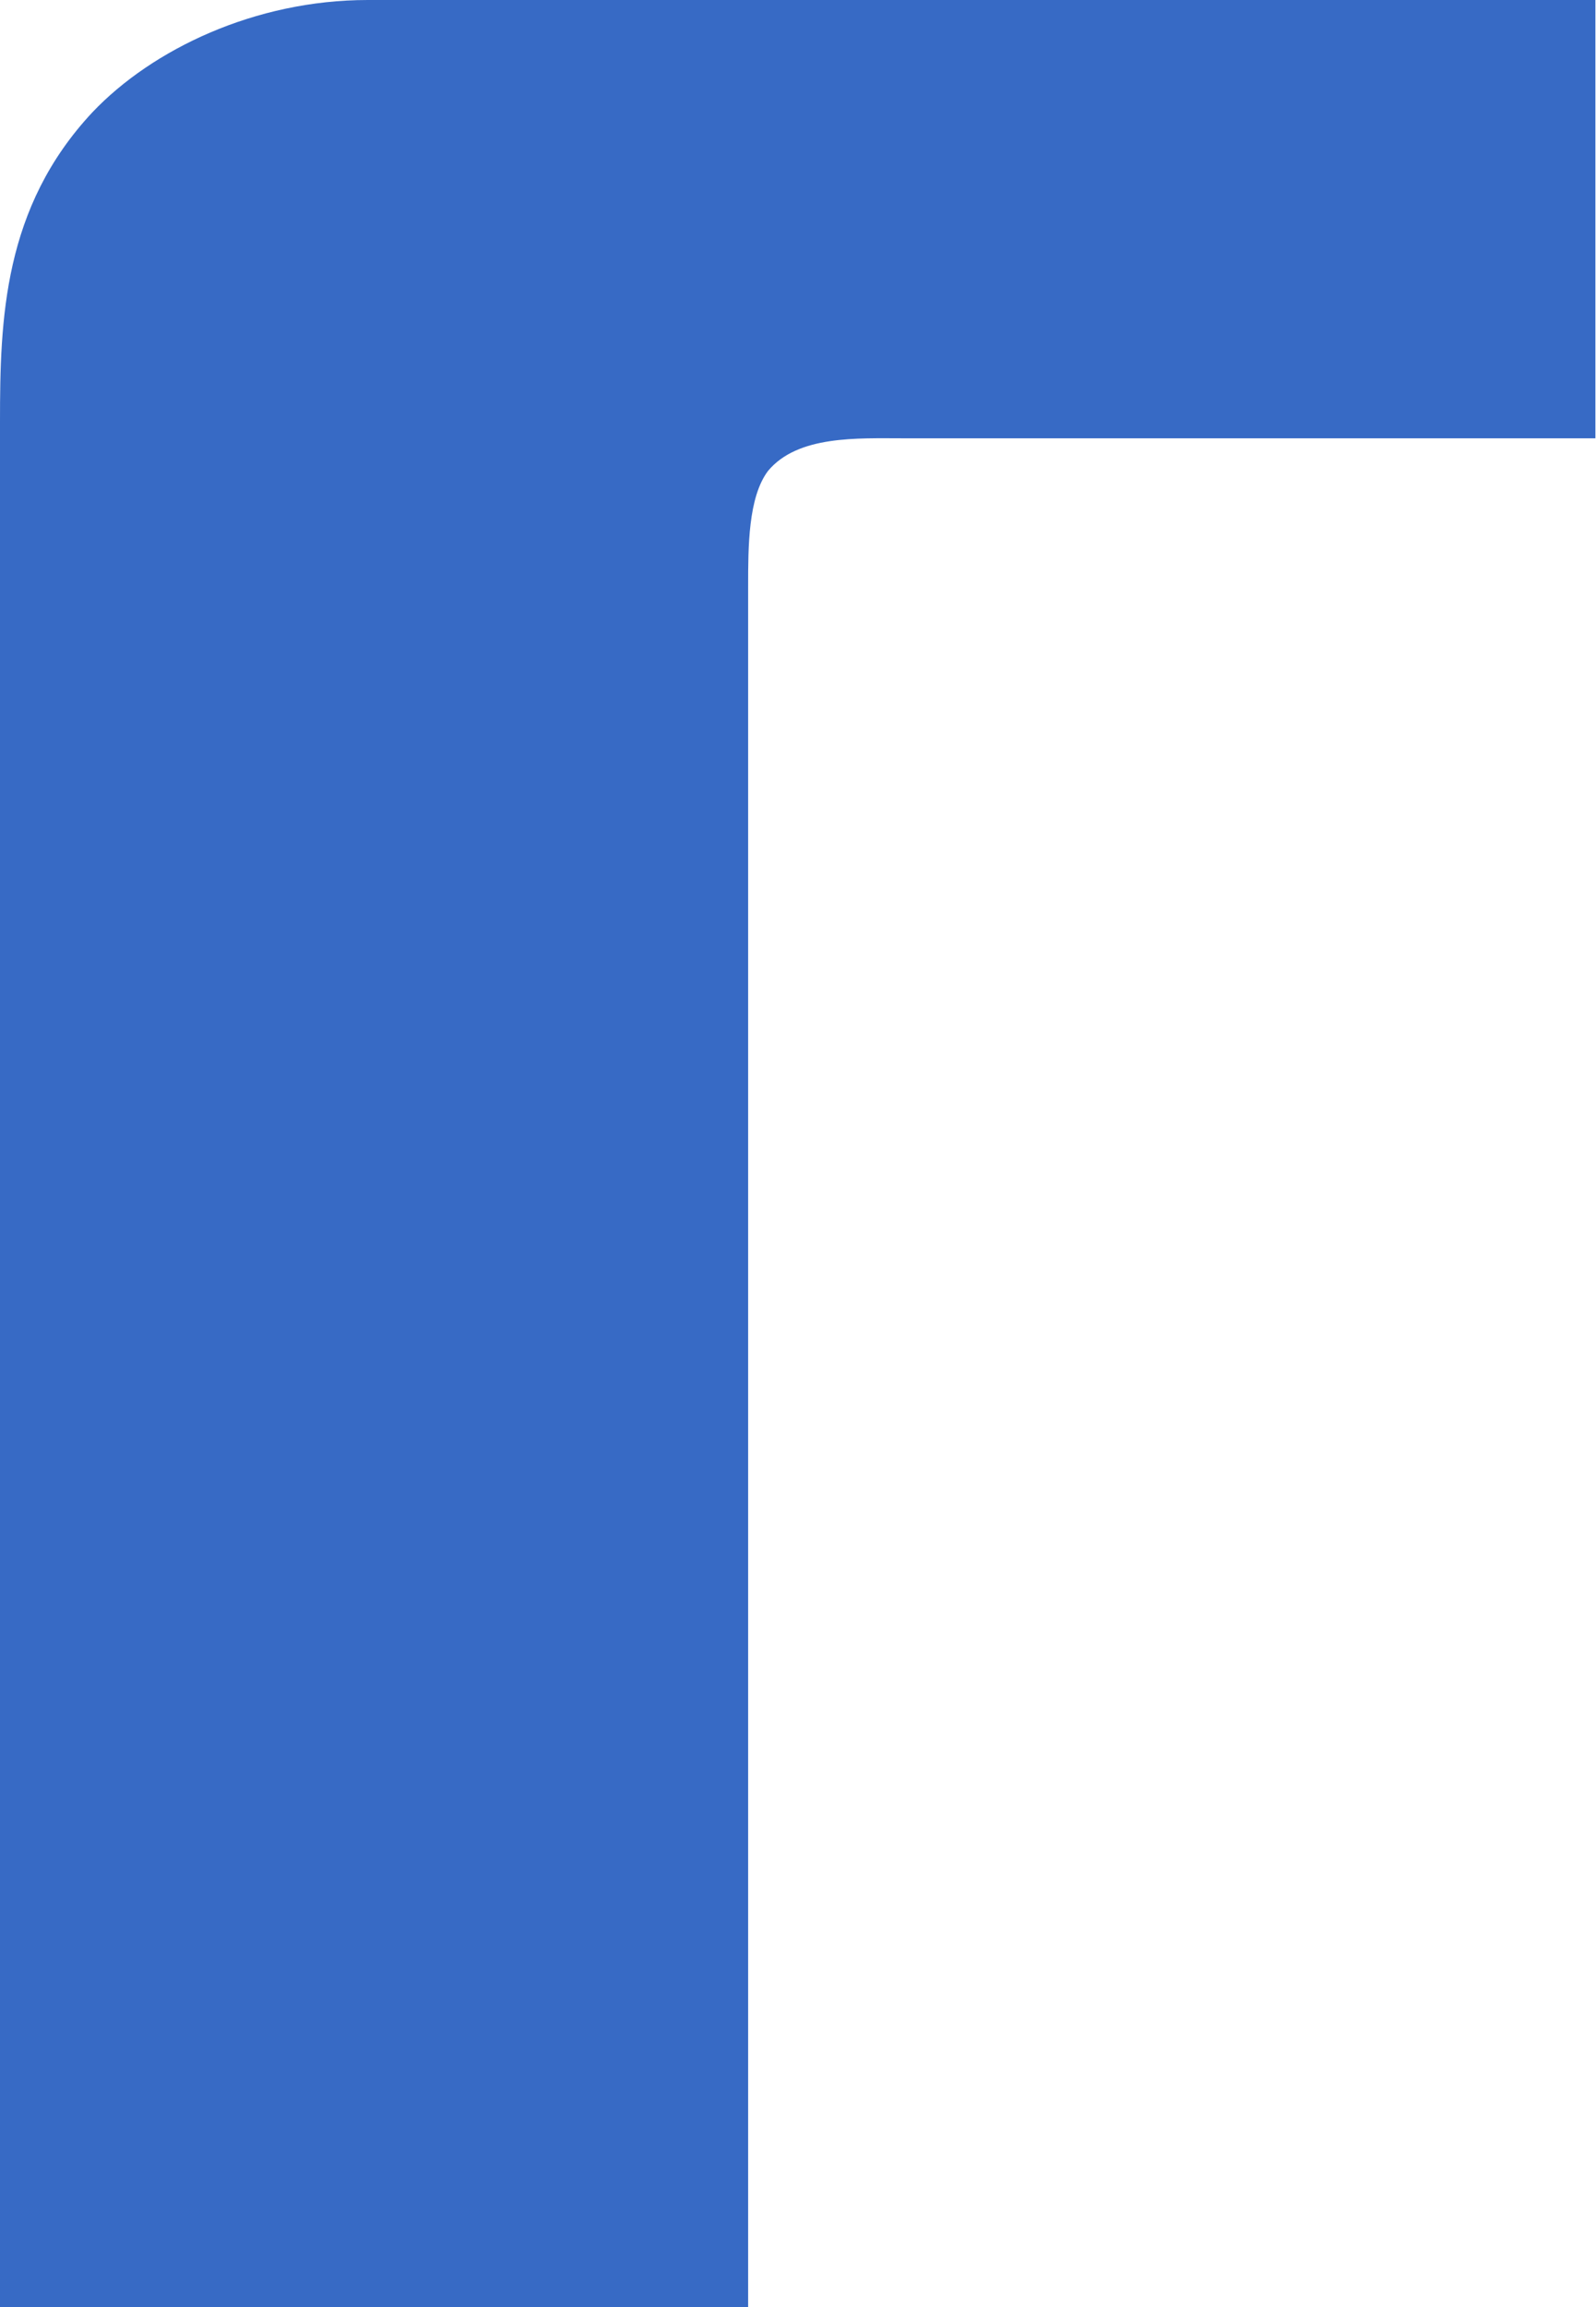 <?xml version="1.0" encoding="UTF-8"?> <svg xmlns="http://www.w3.org/2000/svg" width="81" height="117" viewBox="0 0 81 117" fill="none"> <path d="M0 117V21.381C0 16.203 0.161 10.526 4.701 5.683C7.729 2.502 12.941 0 18.668 0H80.969V22.228H45.873C43.523 22.228 40.488 22.067 38.977 23.884C37.969 25.228 37.969 27.737 37.969 29.741V117H0Z" fill="#376AC5"></path> </svg> 
